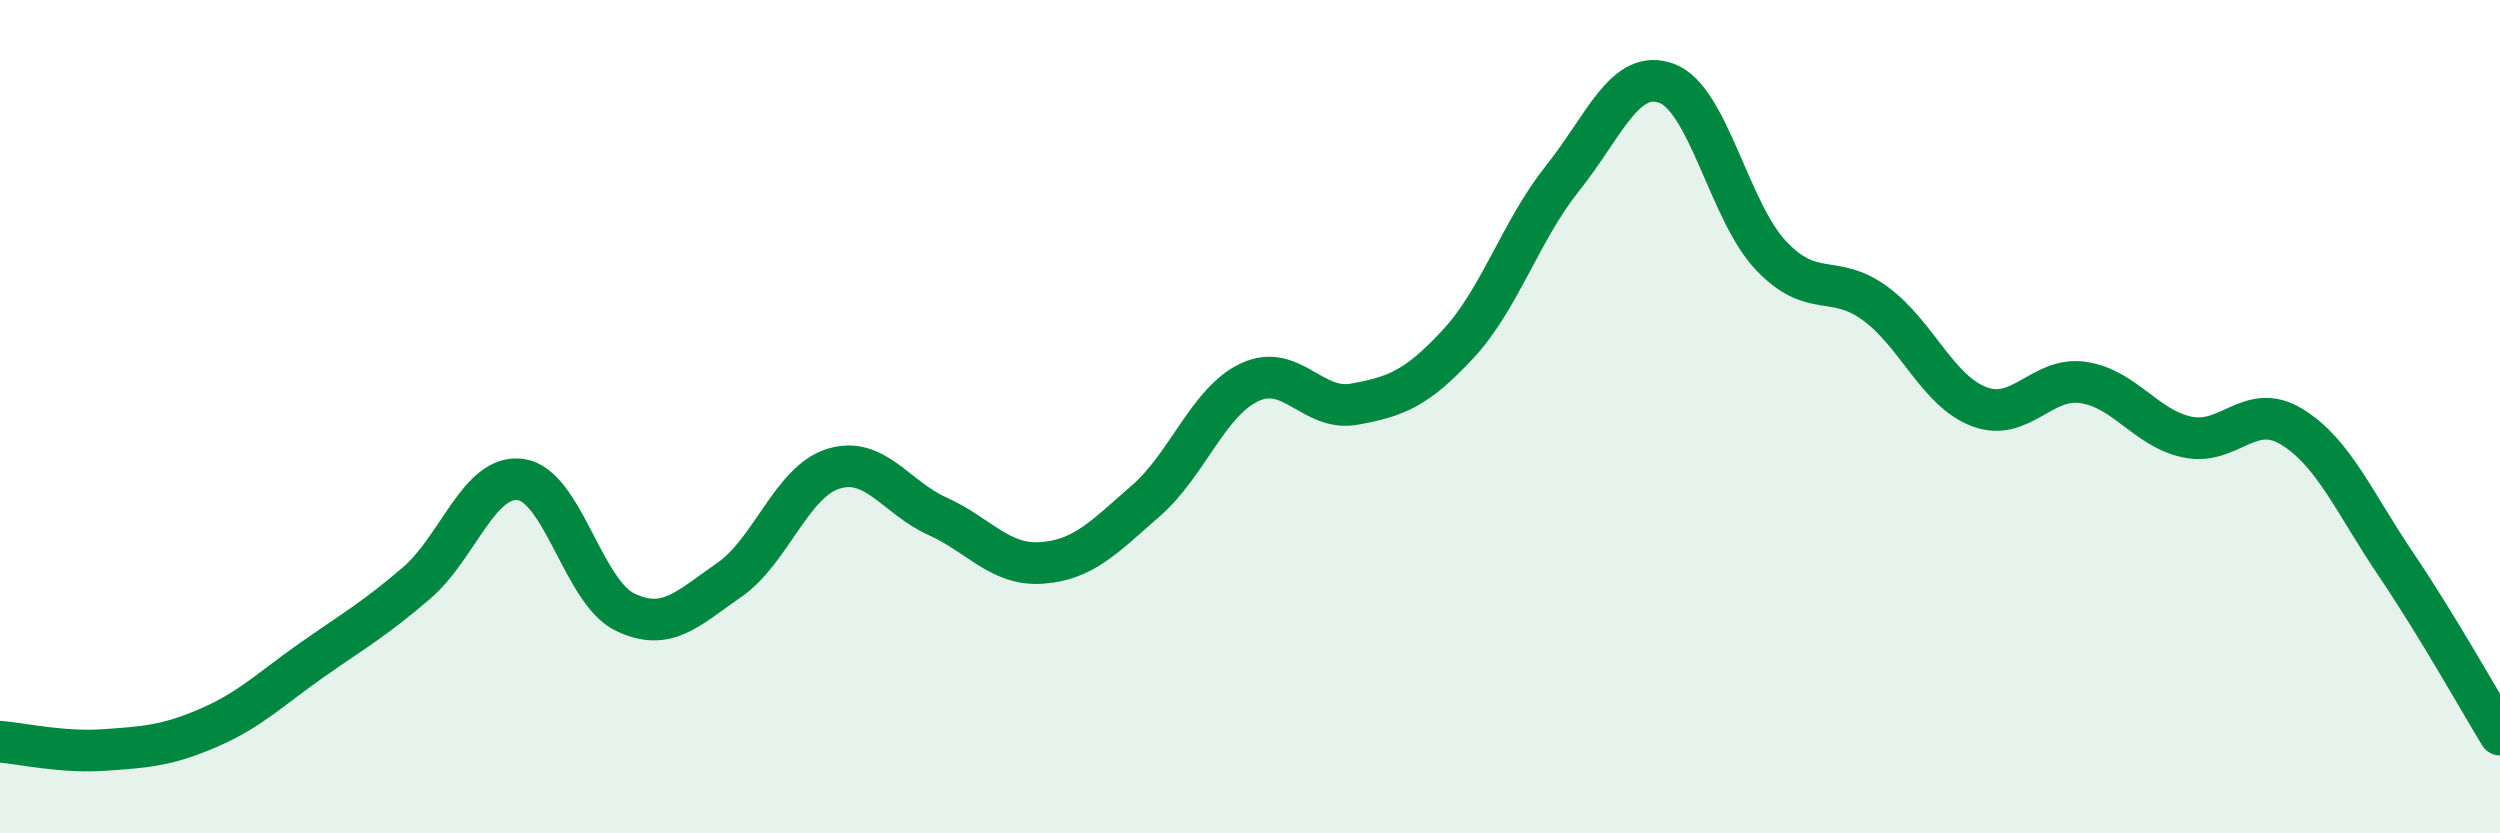 
    <svg width="60" height="20" viewBox="0 0 60 20" xmlns="http://www.w3.org/2000/svg">
      <path
        d="M 0,17.8 C 0.5,17.84 1.5,18.07 2.5,18 C 3.5,17.93 4,17.9 5,17.47 C 6,17.04 6.5,16.53 7.5,15.83 C 8.5,15.13 9,14.85 10,13.99 C 11,13.13 11.5,11.37 12.5,11.51 C 13.5,11.65 14,14.21 15,14.69 C 16,15.17 16.5,14.61 17.5,13.92 C 18.5,13.23 19,11.56 20,11.25 C 21,10.94 21.5,11.94 22.5,12.39 C 23.5,12.84 24,13.58 25,13.51 C 26,13.44 26.5,12.89 27.5,12.02 C 28.5,11.15 29,9.63 30,9.17 C 31,8.71 31.5,9.88 32.5,9.7 C 33.5,9.52 34,9.33 35,8.25 C 36,7.17 36.5,5.53 37.5,4.28 C 38.5,3.03 39,1.63 40,2 C 41,2.37 41.5,5.07 42.5,6.13 C 43.5,7.19 44,6.55 45,7.28 C 46,8.01 46.5,9.38 47.5,9.76 C 48.5,10.14 49,9.03 50,9.18 C 51,9.33 51.5,10.28 52.5,10.49 C 53.5,10.7 54,9.63 55,10.24 C 56,10.85 56.5,12.06 57.5,13.54 C 58.5,15.02 59.5,16.81 60,17.63L60 20L0 20Z"
        fill="#008740"
        opacity="0.1"
        stroke-linecap="round"
        stroke-linejoin="round"
      />
      <path
        d="M 0,17.8 C 0.5,17.84 1.5,18.07 2.5,18 C 3.5,17.93 4,17.9 5,17.47 C 6,17.04 6.5,16.53 7.5,15.83 C 8.5,15.13 9,14.85 10,13.99 C 11,13.13 11.5,11.37 12.5,11.51 C 13.5,11.65 14,14.21 15,14.69 C 16,15.17 16.5,14.61 17.5,13.92 C 18.5,13.23 19,11.56 20,11.25 C 21,10.94 21.5,11.94 22.5,12.39 C 23.5,12.84 24,13.58 25,13.51 C 26,13.44 26.5,12.89 27.5,12.02 C 28.5,11.15 29,9.63 30,9.17 C 31,8.71 31.5,9.88 32.5,9.7 C 33.5,9.52 34,9.33 35,8.25 C 36,7.17 36.5,5.53 37.5,4.28 C 38.5,3.03 39,1.63 40,2 C 41,2.37 41.5,5.07 42.5,6.13 C 43.5,7.19 44,6.55 45,7.28 C 46,8.01 46.5,9.38 47.5,9.76 C 48.5,10.14 49,9.03 50,9.18 C 51,9.33 51.5,10.28 52.5,10.49 C 53.5,10.7 54,9.63 55,10.24 C 56,10.85 56.5,12.06 57.5,13.54 C 58.5,15.02 59.5,16.81 60,17.63"
        stroke="#008740"
        stroke-width="1"
        fill="none"
        stroke-linecap="round"
        stroke-linejoin="round"
      />
    </svg>
  